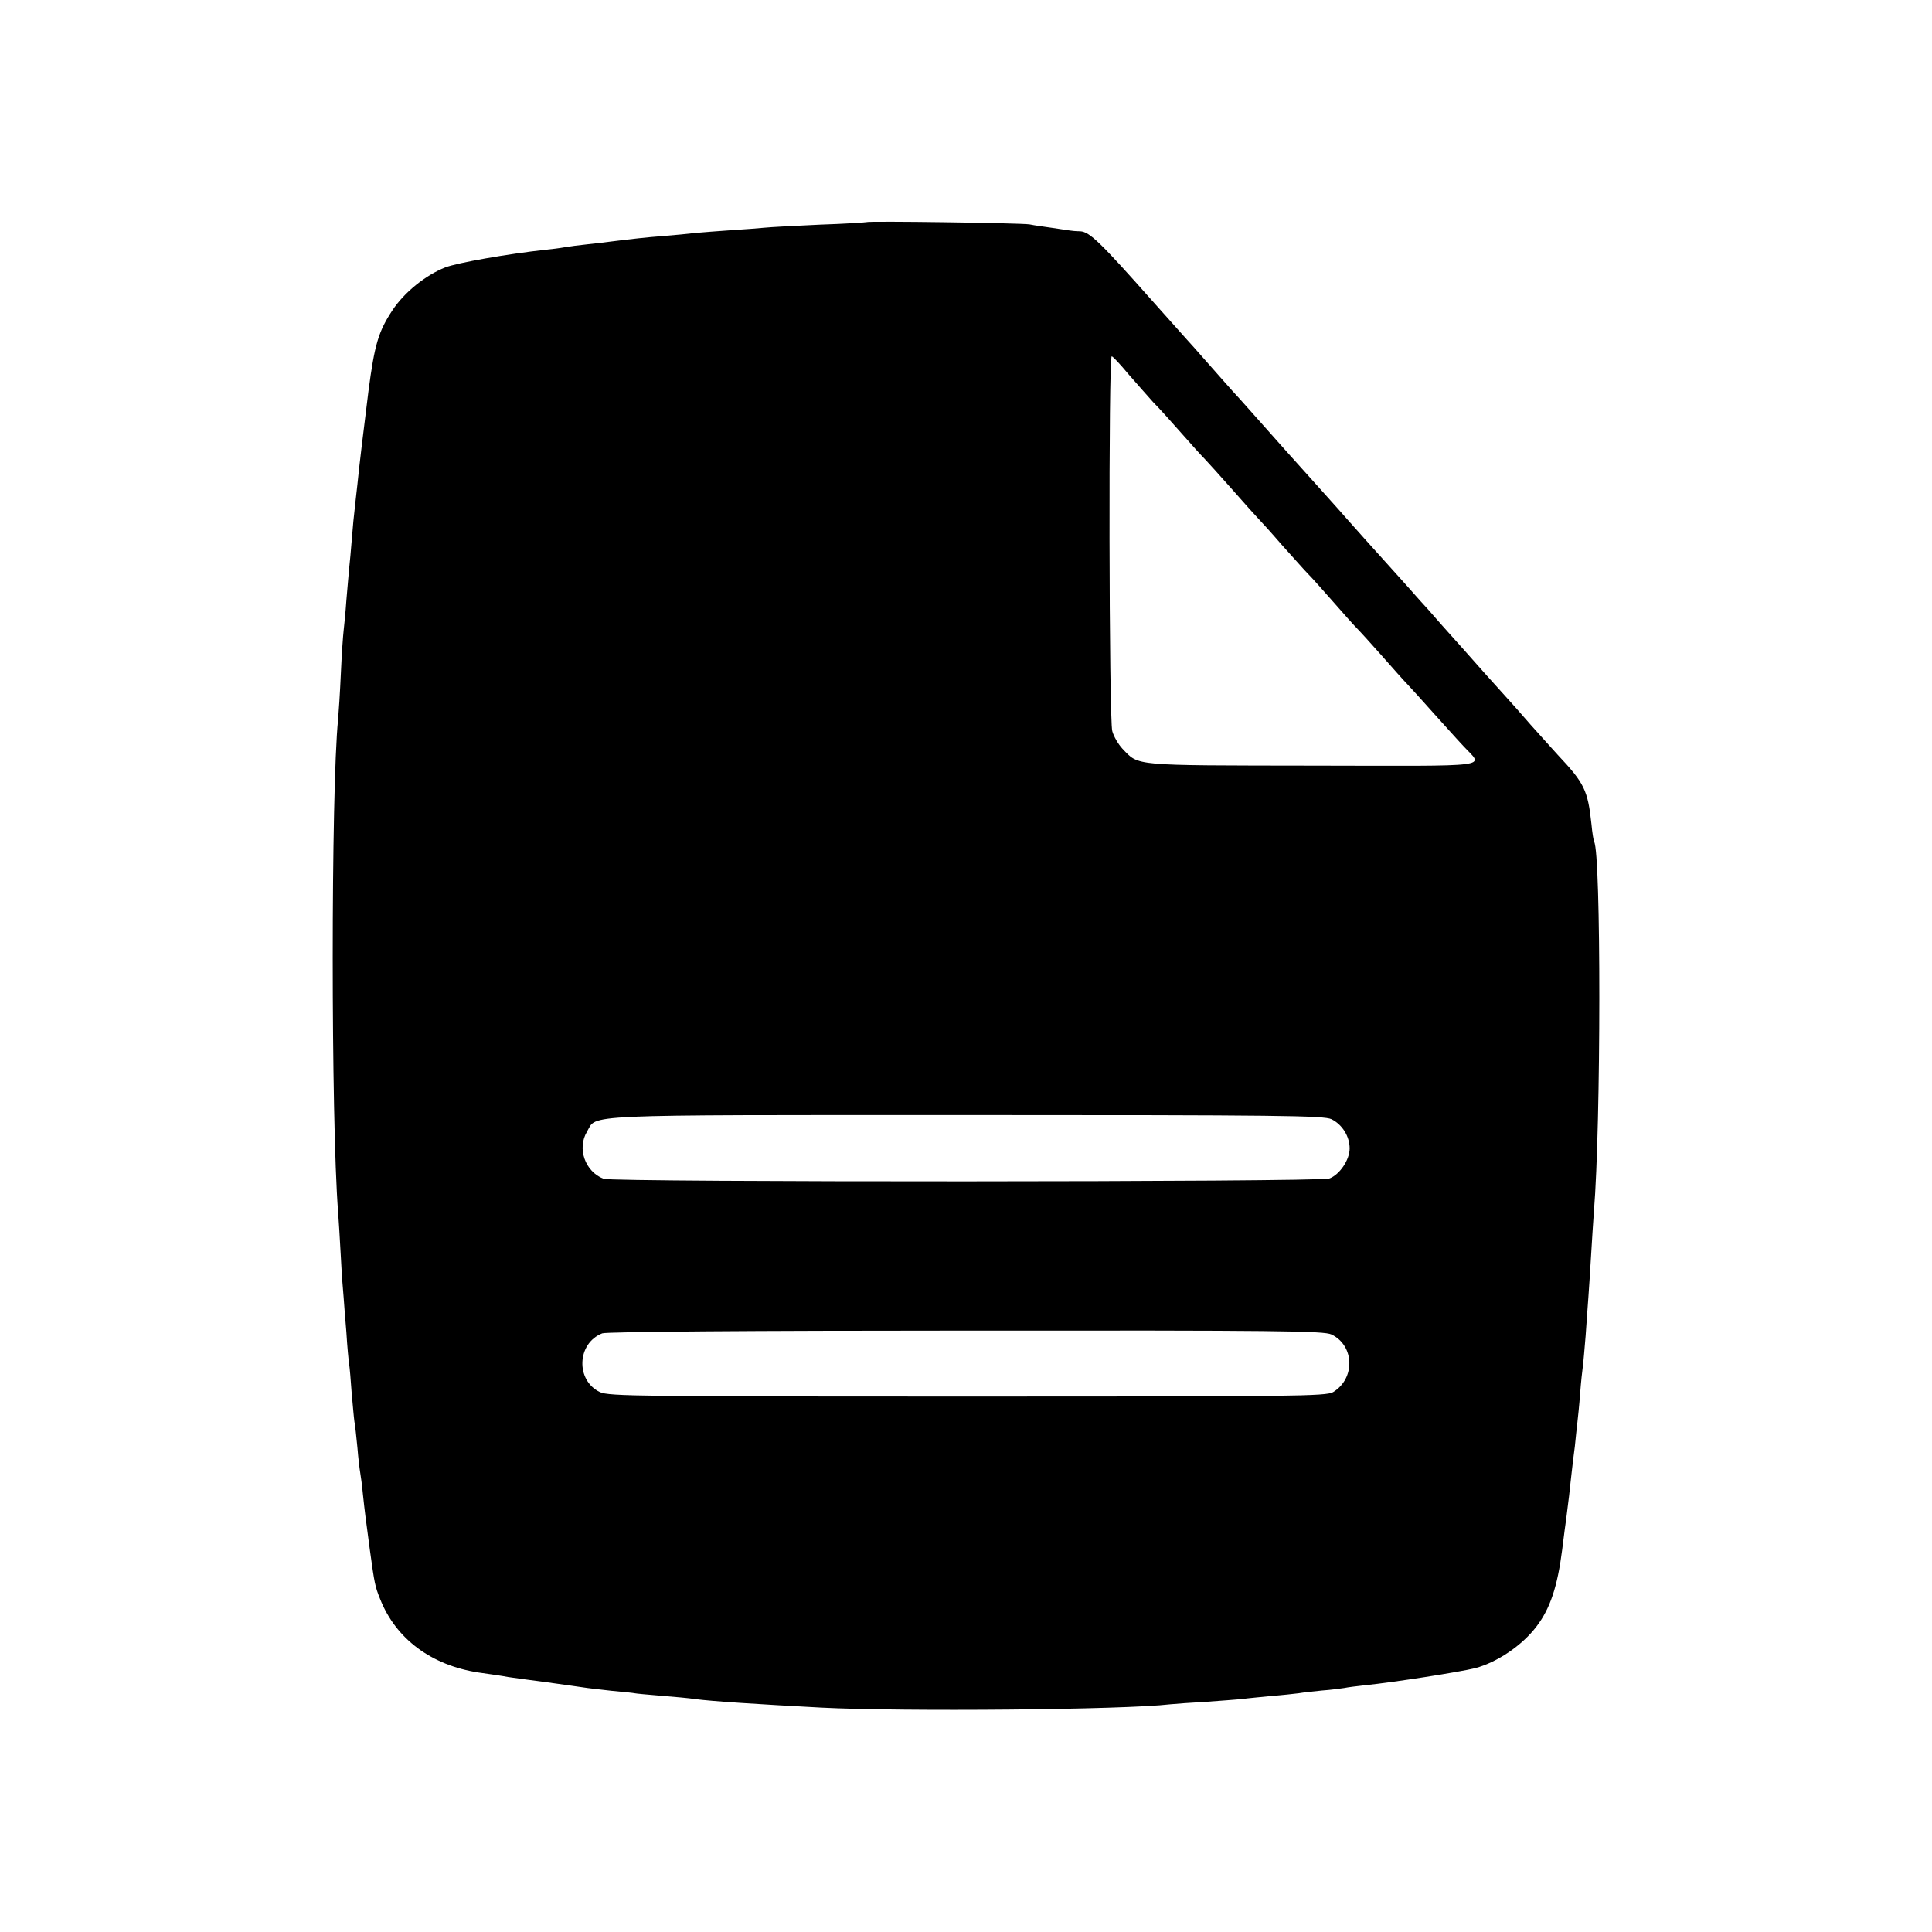 <?xml version="1.0" standalone="no"?>
<!DOCTYPE svg PUBLIC "-//W3C//DTD SVG 20010904//EN"
 "http://www.w3.org/TR/2001/REC-SVG-20010904/DTD/svg10.dtd">
<svg version="1.0" xmlns="http://www.w3.org/2000/svg"
 width="700pt" height="700pt" viewBox="0 0 700 700"
 preserveAspectRatio="xMidYMid meet">
<g transform="translate(0,700) scale(0.1,-0.1)"
fill="#000000" stroke="none">
<path d="M3138 6195 c-2 -1 -77 -6 -168 -9 -91 -4 -181 -9 -200 -11 -19 -2
-73 -6 -120 -9 -47 -3 -105 -8 -130 -10 -25 -3 -76 -8 -115 -11 -65 -5 -118
-11 -190 -20 -16 -2 -55 -7 -85 -10 -30 -3 -68 -8 -85 -11 -16 -3 -48 -7 -69
-9 -137 -15 -319 -47 -363 -64 -71 -28 -148 -90 -191 -155 -51 -77 -65 -125
-87 -293 -16 -128 -34 -275 -40 -338 -4 -33 -8 -73 -10 -90 -2 -16 -7 -64 -10
-105 -3 -41 -8 -91 -10 -110 -2 -19 -6 -71 -10 -115 -3 -44 -8 -93 -10 -110
-2 -16 -7 -86 -10 -155 -3 -69 -8 -144 -10 -166 -26 -258 -26 -1453 0 -1785 2
-30 7 -103 10 -164 3 -60 8 -126 10 -145 1 -19 6 -77 10 -127 3 -51 8 -103 10
-115 2 -13 6 -59 9 -103 4 -44 8 -91 10 -105 3 -14 7 -56 11 -95 3 -38 8 -79
10 -90 2 -11 7 -47 10 -80 7 -65 9 -80 25 -200 17 -124 19 -133 37 -178 57
-145 186 -241 358 -267 44 -6 91 -13 105 -16 14 -2 77 -11 140 -19 63 -9 124
-17 135 -19 11 -2 56 -7 100 -12 44 -4 82 -8 85 -9 3 -1 46 -5 95 -9 50 -4
105 -9 123 -12 59 -8 230 -19 457 -31 292 -15 1098 -8 1265 12 19 2 78 6 130
9 52 4 111 8 130 10 19 3 67 7 105 11 39 3 84 8 100 10 17 3 55 7 85 10 30 2
66 7 80 9 14 3 48 7 75 10 108 11 343 48 400 62 79 21 170 82 222 151 49 64
76 144 93 278 6 50 13 101 15 115 2 14 6 50 10 80 3 30 8 71 10 90 2 19 7 60
11 90 3 30 7 69 9 85 2 17 7 64 10 105 3 41 8 86 10 100 2 14 6 63 10 110 3
47 8 110 10 140 2 30 7 100 10 155 3 55 8 125 10 155 26 319 26 1296 1 1340
-2 3 -7 32 -10 65 -13 122 -26 148 -122 250 -16 17 -60 67 -99 110 -38 44 -72
82 -75 85 -3 3 -43 48 -90 100 -47 53 -116 131 -155 174 -38 44 -74 84 -80 90
-5 6 -30 34 -55 62 -106 117 -195 217 -210 234 -9 10 -49 56 -90 101 -100 111
-161 179 -245 274 -38 43 -74 83 -80 89 -5 6 -44 49 -85 96 -41 47 -77 87 -80
90 -3 3 -59 66 -125 140 -188 212 -227 250 -261 252 -16 0 -33 2 -39 3 -5 1
-32 5 -60 9 -27 4 -66 9 -85 13 -32 5 -586 13 -592 8z m950 -550 c30 -34 70
-80 90 -102 21 -21 66 -71 102 -112 36 -41 74 -83 86 -95 11 -12 56 -61 100
-111 43 -49 86 -97 94 -105 8 -8 47 -51 85 -95 39 -43 81 -91 95 -105 14 -14
54 -59 90 -100 36 -41 74 -84 85 -95 11 -11 52 -56 90 -99 39 -44 81 -92 95
-106 14 -15 57 -62 95 -105 39 -43 87 -97 108 -119 72 -78 124 -71 -546 -70
-660 1 -629 -2 -690 61 -15 16 -32 45 -37 64 -12 40 -14 1359 -2 1358 4 0 31
-29 60 -64z m736 -2700 c39 -19 66 -62 66 -106 0 -42 -37 -96 -74 -109 -38
-13 -2594 -14 -2629 -1 -67 26 -97 110 -60 171 37 63 -49 60 1371 60 1136 0
1298 -2 1326 -15z m0 -780 c84 -40 87 -160 6 -209 -26 -15 -142 -16 -1325 -16
-1180 0 -1300 1 -1331 16 -89 42 -84 177 8 213 14 6 547 10 1316 10 1137 1
1298 -1 1326 -14z"/>
</g>
</svg>
